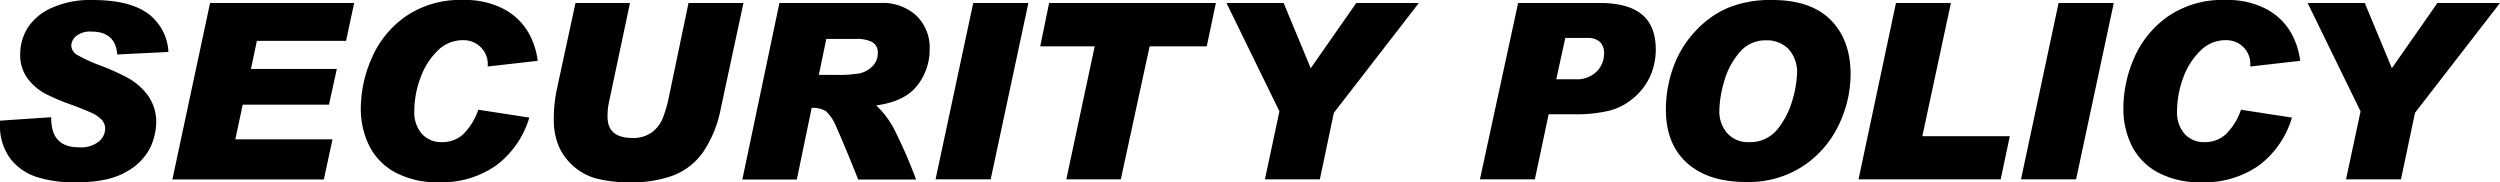 <svg xmlns="http://www.w3.org/2000/svg" viewBox="0 0 504.7 36.8">
  <g id="レイヤー_2" data-name="レイヤー 2">
    <g id="レイヤー_1-2" data-name="レイヤー 1">
      <g>
        <path d="M18.65,0Q26,0,29.74,2.64A10.25,10.25,0,0,1,34,10.49L23.67,11c-.23-3.08-2-4.62-5.17-4.62a4.48,4.48,0,0,0-3.11.89,2.61,2.61,0,0,0-1,1.94,2.28,2.28,0,0,0,1.32,1.94A29.17,29.17,0,0,0,20,13.13a46.09,46.09,0,0,1,5.84,2.61,12.58,12.58,0,0,1,4,3.5,9.13,9.13,0,0,1,1.69,5.62,12.38,12.38,0,0,1-1.17,4.88,11.31,11.31,0,0,1-4.75,4.87q-3.59,2.19-10.1,2.19a24.38,24.38,0,0,1-8.4-1.17,11.19,11.19,0,0,1-4.92-3.46A11.07,11.07,0,0,1,0,25v-.64l10.34-.7q-.09,6.07,5.52,6.07A5.87,5.87,0,0,0,20,28.54,3.48,3.48,0,0,0,21.23,26a2.59,2.59,0,0,0-.82-1.94,6.74,6.74,0,0,0-2.06-1.34c-.83-.37-2-.85-3.58-1.45A46,46,0,0,1,9.3,19a10.87,10.87,0,0,1-3.68-3.09,7.93,7.93,0,0,1-1.54-5A10,10,0,0,1,5.59,5.62a11,11,0,0,1,4.78-4A19,19,0,0,1,18.65,0Z"/>
        <path d="M69.86,8.25h-18l-1.2,5.67H68l-1.59,7.21H49l-1.49,7H67.12l-1.74,8.1H34.8L42.41.6H71.5Z"/>
        <path d="M93.43,0a16.81,16.81,0,0,1,8.31,1.84,12.51,12.51,0,0,1,4.87,4.62,15.12,15.12,0,0,1,1.94,5.82l-10.1,1.15a4.8,4.8,0,0,0-1.31-3.81,4.89,4.89,0,0,0-3.66-1.51,7.17,7.17,0,0,0-5.22,2.21,14.47,14.47,0,0,0-3.43,5.54,19.27,19.27,0,0,0-1.19,6.57A6.58,6.58,0,0,0,85.15,27a5.22,5.22,0,0,0,4.1,1.69,6.18,6.18,0,0,0,4.21-1.54,12.64,12.64,0,0,0,3.1-5l10.3,1.59a18.66,18.66,0,0,1-6.69,9.65A19.08,19.08,0,0,1,88.66,36.8a18,18,0,0,1-8.88-2,12.49,12.49,0,0,1-5.24-5.37,16.86,16.86,0,0,1-1.7-7.66A25.44,25.44,0,0,1,75,11.84a19.89,19.89,0,0,1,6.76-8.43A19.29,19.29,0,0,1,93.43,0Z"/>
        <path d="M123,20.34a13.54,13.54,0,0,0-.35,3.23q0,4.28,5,4.28a6.35,6.35,0,0,0,4-1.17,6.63,6.63,0,0,0,2.16-2.86A24.72,24.72,0,0,0,135,19.74l4-19.14h11.09l-4.57,21.28a23.67,23.67,0,0,1-3.56,8.8,13.17,13.17,0,0,1-5.94,4.7,23.76,23.76,0,0,1-8.75,1.42,26.37,26.37,0,0,1-6.64-.7,11.63,11.63,0,0,1-7.83-6.59,13.73,13.73,0,0,1-1-5.34,29.26,29.26,0,0,1,.6-6.07L116.18.6h11Z"/>
        <path d="M187.68,10a11.67,11.67,0,0,1-2.48,7.23q-2.49,3.26-8.31,4.05a18,18,0,0,1,4,5.57,97.1,97.1,0,0,1,4.05,9.4H173.26q-3.13-7.8-4.37-10.49a8.89,8.89,0,0,0-2.17-3.33,5,5,0,0,0-2.86-.65l-3,14.47h-11L157.35.6h20.44A10,10,0,0,1,185,3.16,9,9,0,0,1,187.68,10Zm-22.37,5.12h3.28a27.08,27.08,0,0,0,4.92-.3,5.29,5.29,0,0,0,2.69-1.52,3.6,3.6,0,0,0,1-2.51,2.38,2.38,0,0,0-1.14-2.31,6.7,6.7,0,0,0-3.18-.62h-6.07Z"/>
        <path d="M200,36.2H188.87L196.48.6h11.13Z"/>
        <path d="M243.62,9.35H232.09L226.27,36.2h-11L221,9.35H210L211.8.6h33.66Z"/>
        <path d="M264.61,13.77,273.81.6h12.63L269.28,22.77,266.45,36.2H255.36l2.93-13.72L247.6.6h11.54Z"/>
        <path d="M334.27,10.09a13.33,13.33,0,0,1-1.09,5.2,12.52,12.52,0,0,1-3.78,4.8,12,12,0,0,1-4.67,2.29,28.7,28.7,0,0,1-6.87.69h-5.22L309.86,36.2H298.77L306.48.6h16.46q5.71,0,8.52,2.31C333.34,4.45,334.27,6.85,334.27,10.09ZM314.18,16h3.88a5.65,5.65,0,0,0,4.28-1.56,5.11,5.11,0,0,0,1.49-3.61A3.09,3.09,0,0,0,323,8.48a3.43,3.43,0,0,0-2.46-.82H316Z"/>
        <path d="M342.67,5.87A19,19,0,0,1,349,1.52,22.68,22.68,0,0,1,357.79,0q7.8,0,11.81,4.05t4,11a23.84,23.84,0,0,1-2.31,10,20.48,20.48,0,0,1-7.11,8.36,20,20,0,0,1-11.71,3.33q-7.61,0-11.89-3.83t-4.27-10.84a25.3,25.3,0,0,1,1.56-8.68A21,21,0,0,1,342.67,5.87Zm4.43,16.51a6.66,6.66,0,0,0,1.56,4.47,5.59,5.59,0,0,0,4.5,1.84A7,7,0,0,0,358.91,26a16.38,16.38,0,0,0,3-6,21.29,21.29,0,0,0,.87-5,6.89,6.89,0,0,0-1.76-5.15,6.14,6.14,0,0,0-4.45-1.71,6.82,6.82,0,0,0-5.52,2.58,15.62,15.62,0,0,0-3.06,6A22.13,22.13,0,0,0,347.1,22.38Z"/>
        <path d="M388.08,27.5h17.66l-1.84,8.7H375.2L382.76.6h11.09Z"/>
        <path d="M419.12,36.2H408L415.59.6h11.14Z"/>
        <path d="M449.25,0a16.77,16.77,0,0,1,8.3,1.84,12.44,12.44,0,0,1,4.87,4.62,15,15,0,0,1,1.94,5.82l-10.09,1.15A4.77,4.77,0,0,0,453,9.62a4.88,4.88,0,0,0-3.65-1.51,7.17,7.17,0,0,0-5.22,2.21,14.49,14.49,0,0,0-3.44,5.54,19.52,19.52,0,0,0-1.19,6.57A6.58,6.58,0,0,0,441,27a5.22,5.22,0,0,0,4.1,1.69,6.17,6.17,0,0,0,4.2-1.54,12.54,12.54,0,0,0,3.11-5l10.29,1.59A18.7,18.7,0,0,1,456,33.42a19.11,19.11,0,0,1-11.52,3.38,17.93,17.93,0,0,1-8.87-2,12.57,12.57,0,0,1-5.25-5.37,16.85,16.85,0,0,1-1.69-7.66,25.42,25.42,0,0,1,2.11-9.94,19.91,19.91,0,0,1,6.77-8.43A19.29,19.29,0,0,1,449.25,0Z"/>
        <path d="M482.87,13.77,492.07.6H504.7L487.54,22.77,484.71,36.2H473.62l2.93-13.72L465.86.6H477.4Z"/>
      </g>
    </g>
  </g>
</svg>
